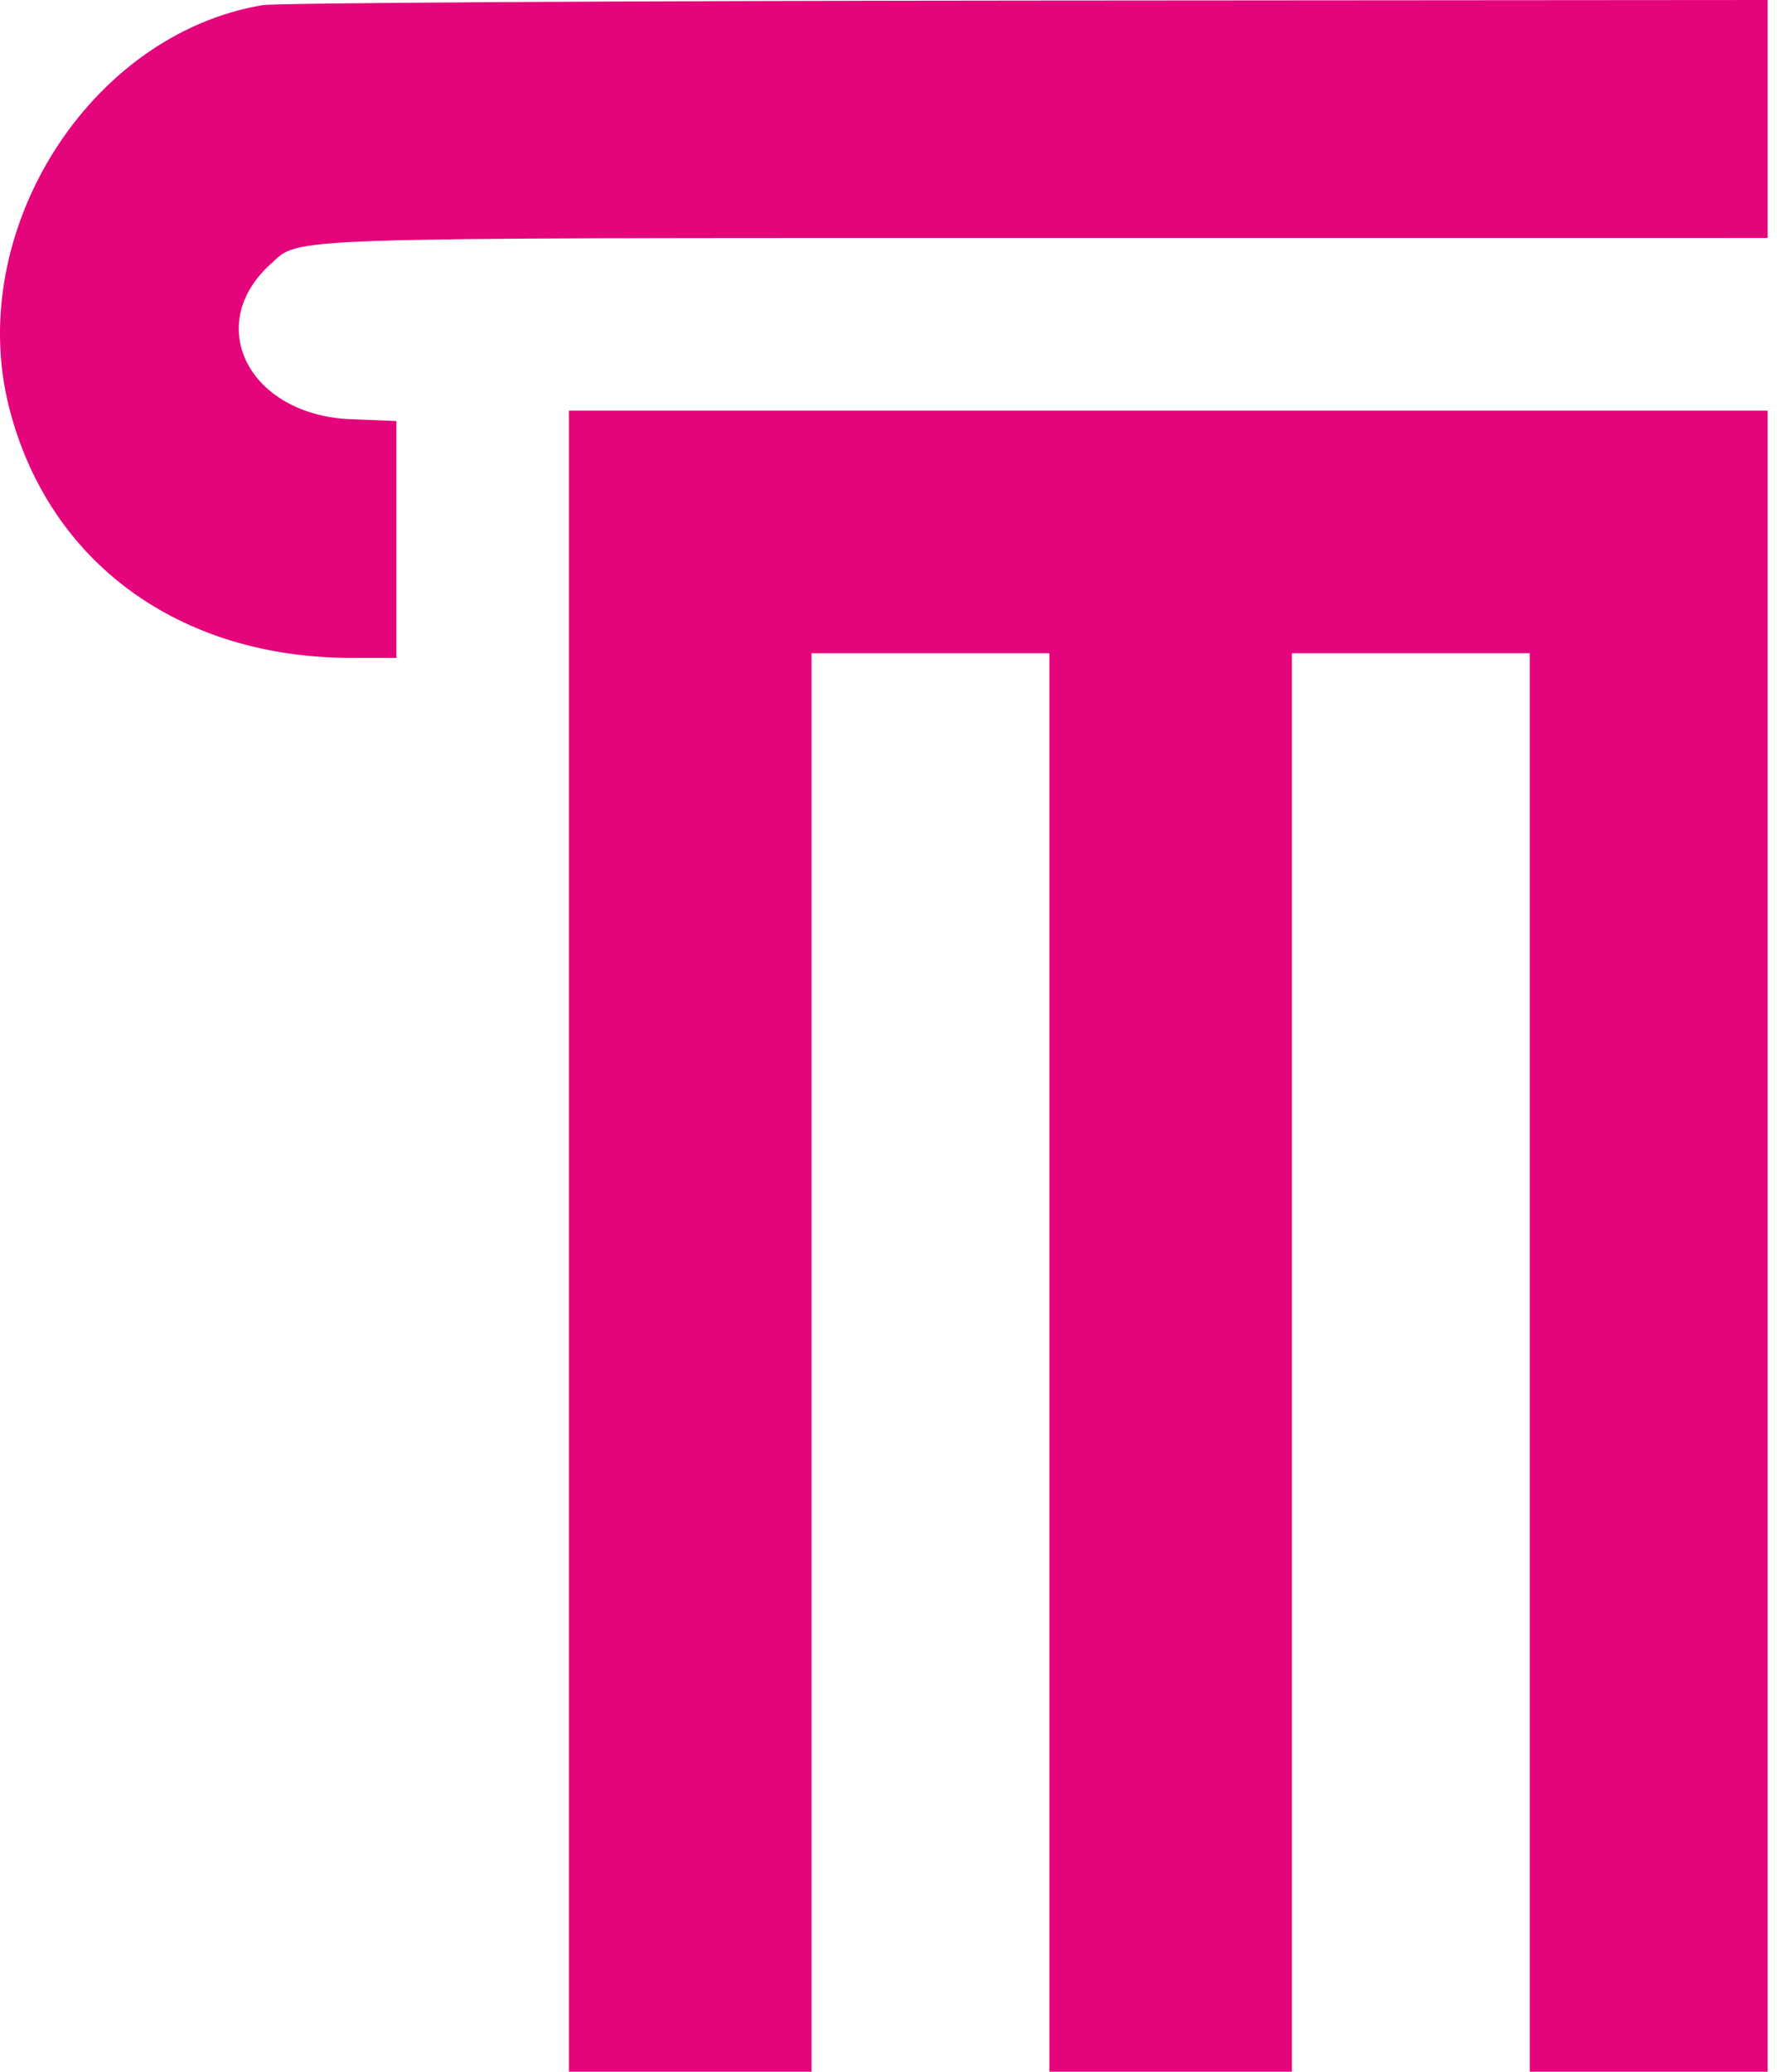 <svg width="64" height="74" viewBox="0 0 64 74" fill="none" xmlns="http://www.w3.org/2000/svg">
<path d="M0.33 14.574C-1.277 8.294 3.176 1.221 9.389 0.183C9.862 0.104 22.155 0.031 36.707 0.02L63.165 0V4.25V8.5L37.374 8.501C9.599 8.502 10.742 8.464 9.673 9.43C7.25 11.619 8.908 14.828 12.536 14.974L14.165 15.039V19.27V23.5L12.54 23.499C6.399 23.494 1.74 20.089 0.33 14.574Z" fill="#E4047C"/>
<path d="M20.332 74V44.334V14.667H41.749H63.165V44.334V74H58.915H54.665V48.667V23.334H50.415H46.165V48.667V74H41.832H37.499V48.667V23.334H33.249H28.999V48.667V74H24.665H20.332Z" fill="#E4047C"/>
</svg>
